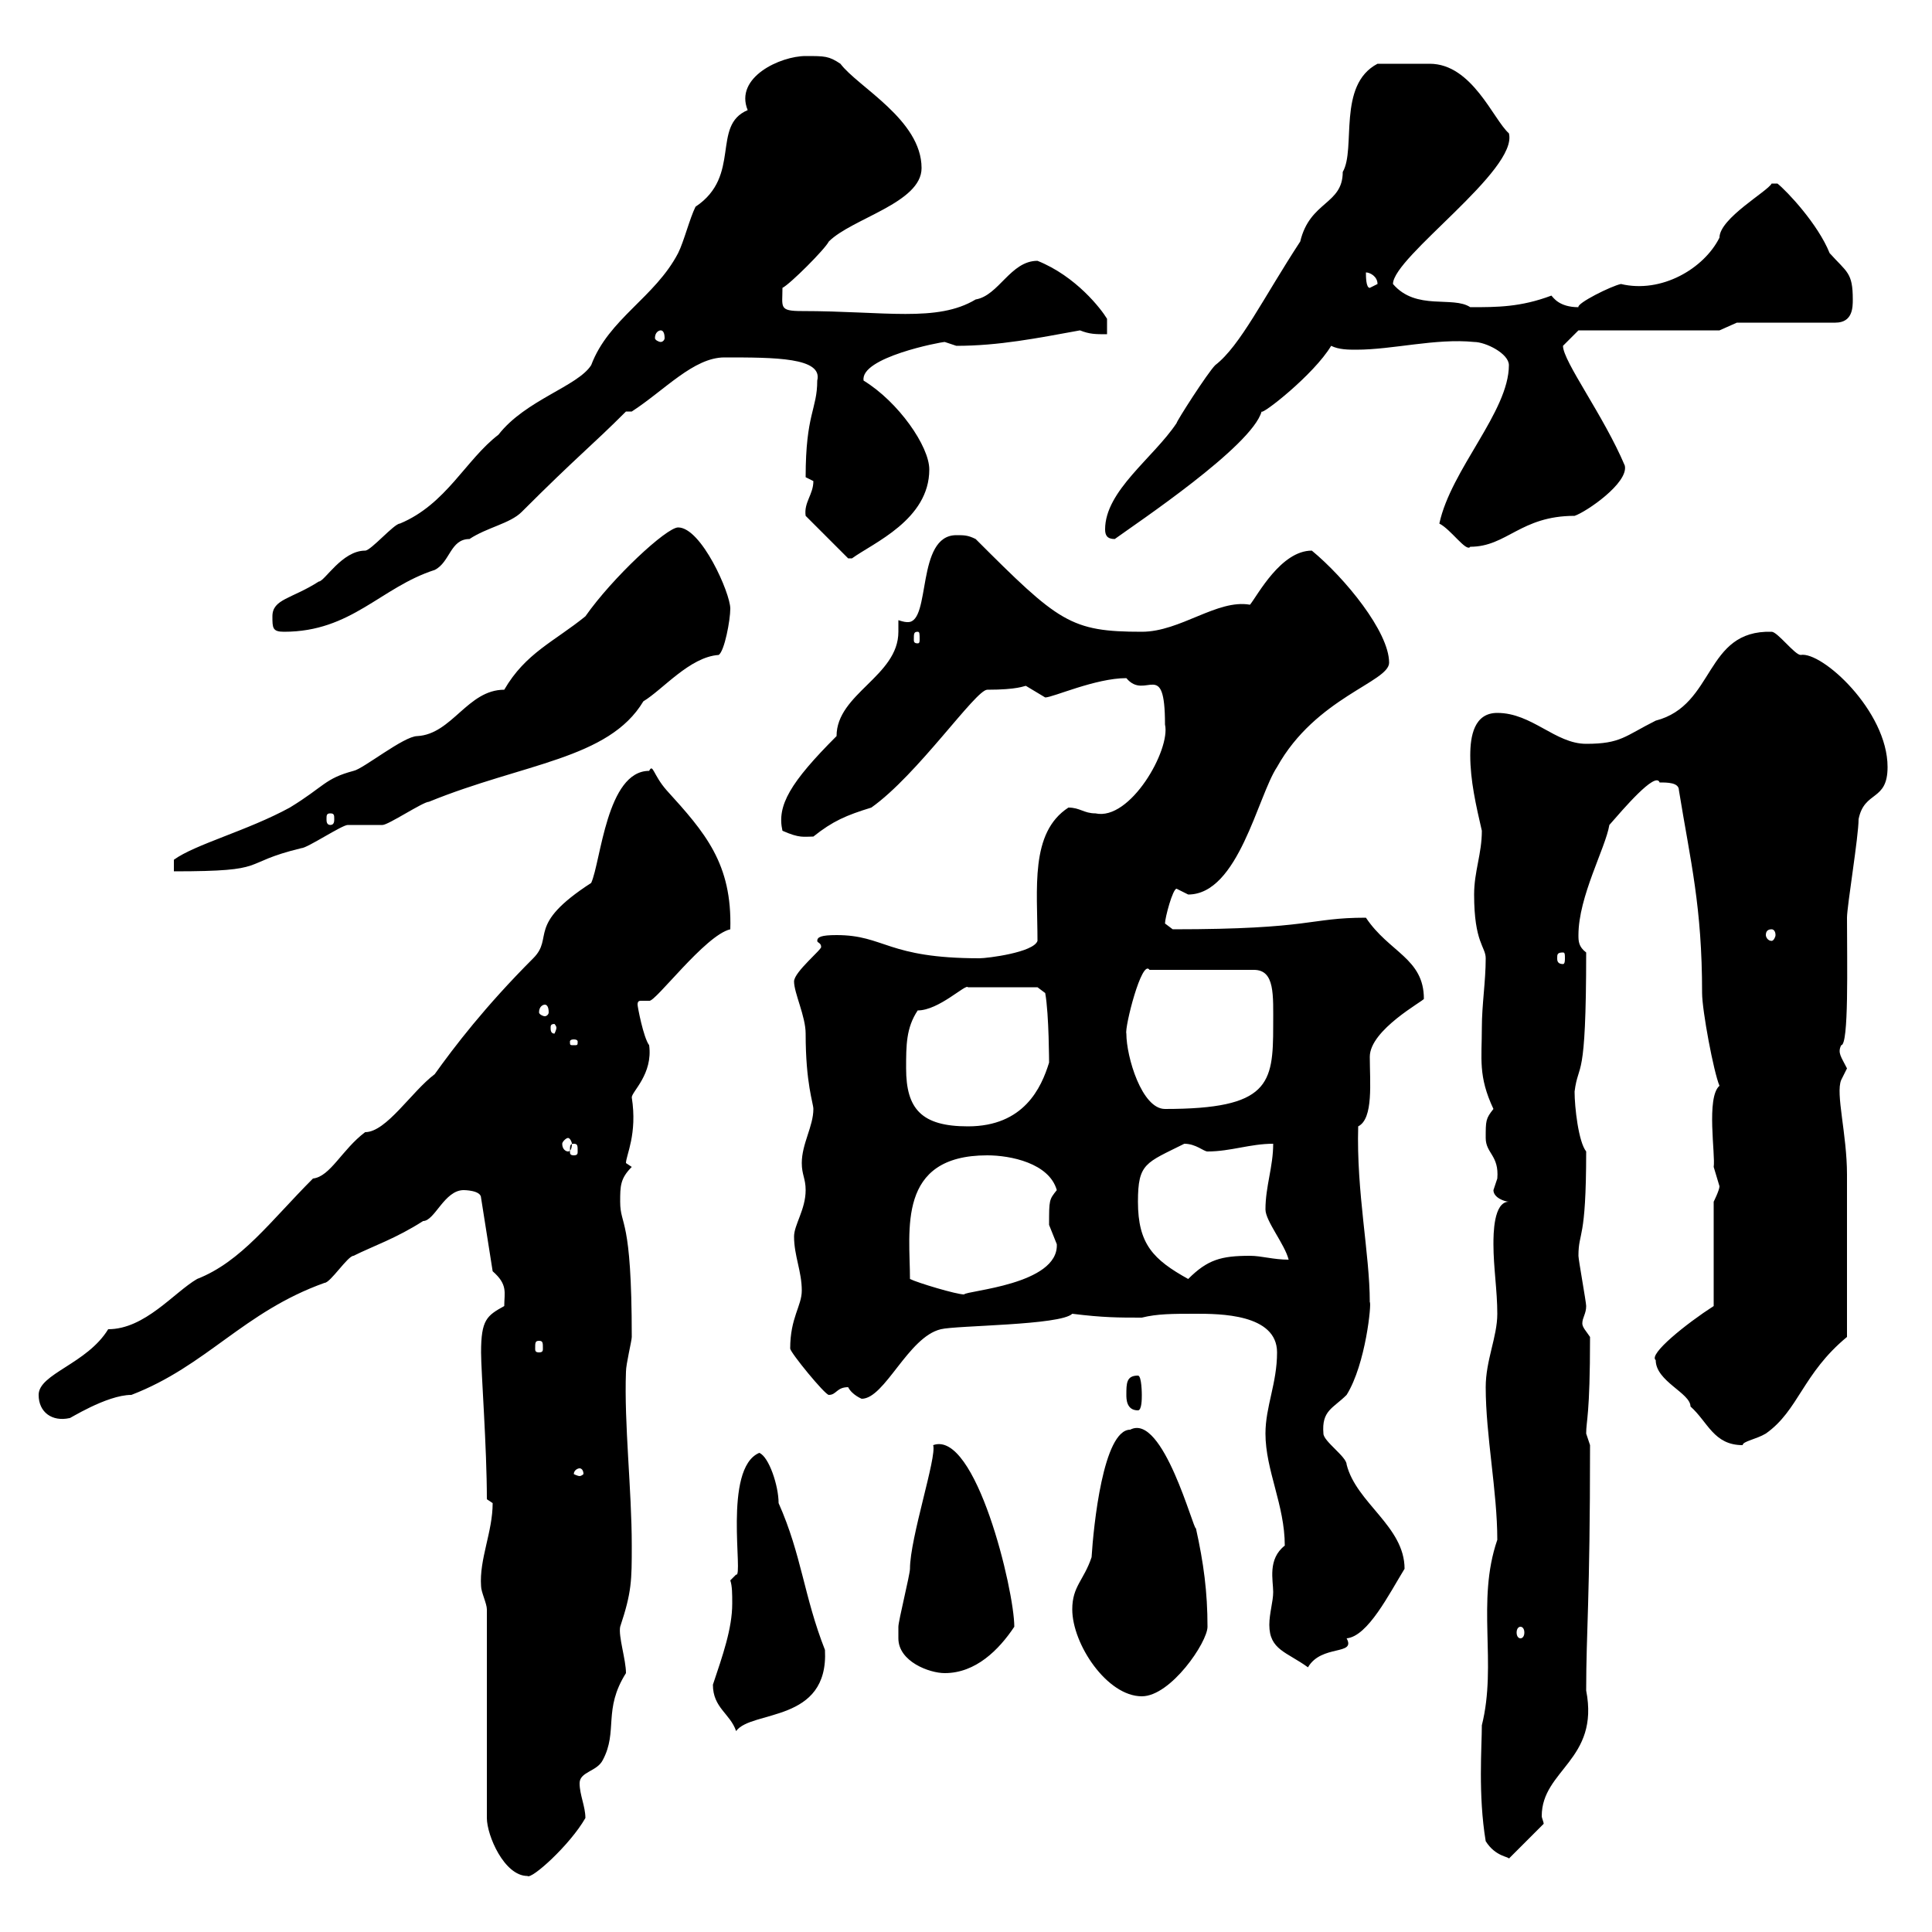 <svg xmlns="http://www.w3.org/2000/svg" xmlns:xlink="http://www.w3.org/1999/xlink" width="300" height="300"><path d="M75.60 249.90L75.60 282.30C75.60 285 78.30 291.30 81.90 291.30C82.50 291.90 88.50 286.50 90.90 282.30C90.90 280.50 90 278.70 90 276.90C90 275.10 92.70 275.10 93.60 273.30C96 268.80 93.60 265.50 97.20 259.80C97.20 257.70 96 254.10 96.30 252.60C98.10 247.20 98.10 245.40 98.10 240C98.10 231.30 96.90 221.10 97.20 213C97.20 211.80 98.10 208.20 98.10 207.60C98.10 188.70 96.30 190.50 96.30 186.60C96.30 184.20 96.30 183 98.10 181.20C98.10 181.20 97.20 180.60 97.20 180.60C97.20 179.40 99 176.10 98.10 170.40C98.10 169.50 101.40 166.80 100.80 162.30C99.90 161.10 99 156.30 99 156C99 155.40 99.30 155.40 99.60 155.40C99.90 155.40 100.50 155.40 100.80 155.40C101.70 155.70 109.50 145.20 113.40 144.30C113.70 134.10 109.50 129.30 103.50 122.70C101.40 120.30 101.40 118.50 100.80 119.70C94.20 119.70 93.30 133.80 91.80 137.10C81.60 143.70 86.10 145.50 82.80 148.80C75.30 156.30 70.50 162.60 67.50 166.80C63.90 169.50 60 175.80 56.70 175.80C53.10 178.50 51.30 182.70 48.60 183C42 189.60 37.50 195.90 30.60 198.60C27 200.70 22.50 206.40 16.80 206.40C13.50 211.80 6 213.30 6 216.60C6 219.30 8.10 220.80 10.80 220.20C10.50 220.50 16.50 216.60 20.40 216.60C32.10 212.10 37.80 203.70 50.40 199.20C51.30 199.20 54 195 54.90 195C57.90 193.50 61.50 192.30 65.70 189.60C67.50 189.60 69 184.80 72 184.80C72 184.80 74.70 184.80 74.70 186L76.50 197.40C78.90 199.50 78.30 200.70 78.30 202.80C75.60 204.30 74.70 204.90 74.70 210C74.70 213 75.60 224.70 75.60 232.80C75.60 232.80 76.50 233.40 76.50 233.40C76.50 237.90 74.40 242.10 74.70 246.30C74.70 247.20 75.60 249 75.60 249.90ZM230.70 285.90C232.20 288.30 234.30 288.30 234.30 288.60L239.70 283.20C239.70 282.90 239.40 282.30 239.40 282C239.40 274.80 248.40 273.30 246.30 262.50C246.30 253.20 246.90 248.70 246.90 224.40C246.90 224.40 246.30 222.60 246.30 222.60C246.30 220.50 246.90 219.90 246.90 207.60C246.30 206.70 245.70 206.10 245.70 205.50C245.70 204.60 246.30 204 246.30 202.80C246.30 202.20 245.10 195.60 245.10 195C245.10 191.10 246.30 192.90 246.30 178.80C245.10 177.30 244.50 171.90 244.50 169.50C245.10 164.70 246.30 168.60 246.30 147.90C245.10 147 245.10 146.10 245.10 145.20C245.10 139.20 249.30 131.70 249.90 128.10C252 125.70 257.10 119.70 257.70 121.50C258.90 121.50 260.70 121.50 260.70 122.70C262.50 133.80 264.30 140.70 264.30 154.20C264.30 156.90 266.10 166.50 267 168.60C264.90 170.40 266.40 179.40 266.10 181.20C266.10 181.20 267 184.20 267 184.20C267 184.80 266.10 186.60 266.10 186.60L266.10 202.80C261.90 205.50 255.90 210.30 257.10 211.20C257.10 214.50 262.50 216.30 262.50 218.40C265.20 220.80 266.10 224.40 270.60 224.40C270.60 223.80 272.70 223.50 274.20 222.60C279.30 219 279.90 213.30 286.80 207.60C286.80 195.30 286.80 186.60 286.80 182.40C286.80 176.10 285 169.80 285.90 167.70C285.90 167.70 286.80 165.90 286.80 165.90C285.90 164.10 285.30 163.50 285.90 162.30C287.10 162.30 286.80 149.70 286.80 142.50C286.80 140.70 288.60 129.90 288.60 127.20C289.50 122.70 293.10 124.50 293.10 119.10C293.10 110.40 282.90 101.10 279.60 101.70C278.70 101.70 276 98.10 275.10 98.10C264.60 97.80 266.40 109.50 257.10 111.90C252.30 114.30 251.70 115.50 246.30 115.50C241.50 115.50 237.90 110.70 232.50 110.70C228.90 110.70 228.30 114.30 228.30 117.30C228.30 121.20 229.20 125.10 230.10 129C230.10 132.60 228.90 135.30 228.90 138.90C228.90 146.40 230.70 147 230.70 148.80C230.70 152.40 230.10 156 230.10 159.60C230.10 164.40 229.50 167.10 231.90 172.20C230.70 173.70 230.70 174 230.70 176.70C230.70 179.10 232.80 179.40 232.50 183C232.50 183 231.90 184.80 231.90 184.80C231.90 186 233.70 186.60 234.30 186.60C231.90 186.60 231.90 191.70 231.90 193.20C231.90 196.80 232.50 200.40 232.50 204C232.50 207.60 230.70 211.20 230.70 215.40C230.70 222.90 232.50 231.60 232.50 239.10C229.20 248.70 232.50 258.30 230.10 267.90C230.10 271.20 229.50 278.70 230.70 285.90ZM110.70 261.60C110.70 265.20 113.40 266.10 114.30 268.80C116.70 265.50 128.70 267.60 128.10 256.20C124.80 247.80 124.50 241.50 120.90 233.40C120.90 230.70 119.40 226.20 117.90 225.60C112.20 228 115.50 245.10 114.30 244.50C114.30 244.50 113.40 245.40 113.40 245.40C113.70 246.30 113.70 247.50 113.70 249C113.70 252.90 112.20 257.10 110.70 261.60ZM166.50 249.90C166.50 255.30 171.90 263.40 177.30 263.40C181.80 263.40 187.50 255 187.50 252.60C187.50 247.20 186.90 242.70 185.70 237.30C185.40 237.90 180.60 219.30 175.50 222C171.30 222 169.80 237 169.50 241.80C168.30 245.40 166.50 246.30 166.50 249.90ZM139.50 254.40C139.50 258 144.30 259.80 146.70 259.80C151.50 259.80 155.10 256.20 157.50 252.60C157.50 246.90 151.50 222 144.90 224.40C145.50 226.20 141.30 238.80 141.30 243.60C141.30 244.50 139.50 251.70 139.50 252.60C139.50 252.60 139.50 254.40 139.50 254.40ZM197.70 247.20C197.70 248.70 197.10 250.50 197.10 252.30C197.10 256.20 199.80 256.50 203.10 258.90C205.20 255.30 210.60 257.10 209.10 254.40C212.40 254.10 215.70 247.50 218.10 243.60C218.10 237 210.60 233.40 209.10 227.40C209.10 226.20 205.50 223.80 205.50 222.60C205.20 219 207 218.70 209.10 216.60C212.10 211.80 213 202.20 212.70 202.20C212.70 194.70 210.60 185.10 210.90 174.90C213.30 173.70 212.70 168 212.70 164.10C212.70 159.90 221.10 155.40 221.10 155.10C221.10 148.80 215.70 147.90 212.10 142.50C203.10 142.50 204 144.30 182.10 144.30C182.10 144.30 180.90 143.40 180.90 143.40C180.90 142.50 182.10 138 182.70 138C182.70 138 184.50 138.90 184.50 138.90C192.30 138.90 195.30 123.60 198.30 119.10C204.30 108.30 215.70 105.90 215.70 102.90C215.70 98.10 208.80 89.70 203.70 85.50C198.90 85.50 195.30 92.40 194.10 93.90C189 93 183.30 98.10 177.30 98.10C166.20 98.10 164.40 96.60 151.50 83.70C150.30 83.10 149.70 83.10 148.50 83.10C142.20 83.10 144.60 96.60 141 96.60C140.70 96.60 140.40 96.60 139.50 96.30C139.50 96.90 139.50 97.50 139.50 98.10C139.50 105 129.90 107.70 129.90 114.30C122.70 121.50 120.60 125.10 121.50 129C124.20 130.20 124.80 129.90 126.30 129.90C129.30 127.50 131.40 126.60 135.30 125.40C142.50 120.30 151.50 107.10 153.30 107.10C158.10 107.10 159 106.50 159.30 106.50C159.30 106.50 162.30 108.30 162.30 108.30C163.50 108.30 170.10 105.30 174.90 105.30C177.90 108.90 180.90 102 180.90 112.50C181.80 116.40 175.50 127.50 170.10 126.30C168.30 126.30 167.70 125.40 165.90 125.40C159.90 129.30 161.10 138 161.10 146.10C160.50 147.90 153.30 148.80 152.10 148.80C137.70 148.80 137.40 145.20 129.90 145.20C127.50 145.20 126.90 145.50 126.90 146.10C126.90 146.40 127.50 146.40 127.50 147C127.80 147.30 123.30 150.90 123.30 152.40C123.30 154.20 125.10 157.80 125.10 160.50C125.10 168.30 126.30 171.30 126.30 172.20C126.30 174.90 124.50 177.60 124.50 180.60C124.50 182.40 125.10 183 125.10 184.80C125.10 187.80 123.30 190.20 123.30 192C123.30 195 124.50 197.40 124.50 200.40C124.50 202.80 122.70 204.60 122.70 209.40C122.70 210 128.10 216.60 128.70 216.60C129.90 216.60 129.90 215.40 131.70 215.40C132.30 216.60 133.80 217.20 133.80 217.20C137.40 217.20 141 207.60 146.10 206.40C148.50 205.80 164.70 205.80 166.50 204C171.30 204.60 173.70 204.60 177.30 204.60C179.70 204 182.10 204 185.70 204C189.30 204 198.30 204 198.30 210C198.30 214.80 196.50 218.40 196.50 222.60C196.50 228.30 199.50 233.70 199.50 240C196.80 242.10 197.70 245.40 197.70 247.20ZM236.10 252.60C236.40 252.60 236.70 252.90 236.70 253.50C236.70 254.10 236.40 254.40 236.10 254.40C235.80 254.40 235.50 254.10 235.50 253.50C235.50 252.90 235.80 252.60 236.10 252.60ZM90 228C90.30 228 90.60 228.30 90.60 228.90C90.60 228.90 90.30 229.20 90 229.20C89.70 229.20 89.10 228.90 89.10 228.90C89.10 228.30 89.70 228 90 228ZM174.90 216.60C174.90 217.20 174.90 219 176.70 219C177.30 219 177.30 217.20 177.30 216.60C177.30 216.60 177.30 213.60 176.70 213.60C174.90 213.60 174.90 214.80 174.90 216.60ZM83.70 208.20C84.30 208.20 84.30 208.50 84.30 209.40C84.30 209.70 84.30 210 83.70 210C83.10 210 83.10 209.70 83.10 209.40C83.10 208.50 83.10 208.20 83.70 208.20ZM141.30 198.60C141.30 191.10 139.20 179.40 153.30 179.40C156.90 179.40 162.90 180.60 164.10 184.80C162.90 186.30 162.90 186.30 162.90 190.20C162.90 190.20 164.10 193.20 164.10 193.20C164.40 199.50 150 200.40 149.70 201C148.50 201 142.50 199.20 141.30 198.60ZM176.70 186.60C176.70 180.60 177.90 180.60 183.90 177.60C185.70 177.60 186.90 178.80 187.50 178.80C191.10 178.80 194.10 177.60 197.70 177.60C197.70 181.20 196.50 184.20 196.50 187.80C196.50 189.60 199.50 193.20 200.10 195.60C197.70 195.60 195.90 195 194.10 195C189.60 195 187.50 195.60 184.50 198.60C179.10 195.60 176.70 193.20 176.70 186.60ZM89.10 177.60C89.70 177.60 89.70 177.90 89.70 178.80C89.70 179.10 89.70 179.40 89.10 179.40C88.50 179.40 88.50 179.10 88.50 178.80C88.50 177.90 88.50 177.60 89.10 177.60ZM88.20 176.70C88.50 176.70 88.80 177.30 88.80 177.60C88.80 178.50 88.50 178.80 88.20 178.80C87.90 178.80 87.30 178.50 87.30 177.60C87.30 177.30 87.90 176.70 88.20 176.70ZM140.70 165.90C140.70 162.30 140.70 159.60 142.50 156.90C145.80 156.90 150 152.70 150.30 153.30L161.10 153.30L162.30 154.20C162.90 157.50 162.90 165.30 162.90 165C161.70 168.90 159 174.90 150.30 174.90C143.10 174.90 140.70 172.20 140.70 165.90ZM174.90 160.50C174.60 159.60 177.30 148.80 178.50 150.60L194.70 150.60C198 150.60 197.70 154.50 197.70 159.30C197.70 168.30 197.10 172.20 180.90 172.20C177.30 172.20 174.90 164.10 174.90 160.50ZM89.10 161.40C89.70 161.40 89.70 161.70 89.70 161.70C89.70 162.30 89.70 162.30 89.10 162.30C88.50 162.30 88.50 162.30 88.50 161.70C88.50 161.70 88.50 161.40 89.10 161.40ZM86.40 159.60C86.40 159.90 86.10 160.50 86.10 160.50C85.50 160.50 85.50 159.90 85.50 159.60C85.50 159.30 85.50 159 86.10 159C86.10 159 86.40 159.30 86.40 159.60ZM84.60 156C84.90 156 85.20 156.30 85.20 157.20C85.20 157.50 84.90 157.80 84.60 157.80C84.30 157.80 83.70 157.50 83.70 157.20C83.70 156.30 84.30 156 84.60 156ZM242.70 147.90C243 147.90 243 148.20 243 148.80C243 149.10 243 149.70 242.70 149.70C241.80 149.70 241.80 149.10 241.80 148.80C241.80 148.20 241.80 147.90 242.70 147.90ZM275.10 144.30C275.40 144.30 275.70 144.60 275.70 145.20C275.70 145.50 275.40 146.10 275.10 146.10C274.50 146.10 274.20 145.50 274.20 145.20C274.20 144.60 274.50 144.30 275.10 144.30ZM78.30 107.10C72.60 107.10 70.20 114 64.80 114.30C62.70 114.30 56.40 119.40 54.90 119.70C50.40 120.90 50.40 122.10 45 125.40C38.40 129 30.30 131.10 27 133.50L27 135.30C42.30 135.30 36.90 134.10 46.80 131.70C47.70 131.70 53.10 128.10 54 128.10C54.90 128.10 58.50 128.10 59.40 128.10C60.30 128.10 65.70 124.50 66.60 124.50C81.30 118.50 94.50 117.90 99.90 108.90C102.90 107.10 107.10 102 111.60 101.70C112.50 101.10 113.40 96.30 113.40 94.50C113.40 92.10 108.90 81.90 105.30 81.90C103.50 81.90 95.10 89.70 90.90 95.70C86.10 99.60 81.60 101.40 78.30 107.10ZM51.30 126.30C51.90 126.30 51.90 126.60 51.90 127.20C51.90 127.50 51.90 128.10 51.30 128.10C50.70 128.10 50.70 127.50 50.70 127.20C50.70 126.60 50.70 126.30 51.30 126.30ZM142.50 98.10C142.80 98.10 142.80 98.40 142.80 99.30C142.80 99.60 142.80 99.90 142.50 99.90C141.90 99.90 141.90 99.60 141.90 99.30C141.90 98.40 141.90 98.10 142.50 98.10ZM42.30 95.70C42.30 97.50 42.30 98.10 44.10 98.10C54.60 98.10 59.10 91.20 67.50 88.50C69.90 87.30 69.90 83.70 72.90 83.70C75.60 81.90 79.20 81.30 81 79.50C89.70 70.80 91.80 69.30 97.20 63.90L98.10 63.90C103.20 60.60 107.70 55.50 112.50 55.50C120.30 55.50 127.80 55.50 126.90 59.10C126.90 63.60 125.10 64.20 125.10 74.10C125.10 74.10 126.30 74.70 126.30 74.70C126.30 76.80 124.80 78 125.10 80.10L131.70 86.70L132.30 86.70C135.60 84.30 144.30 80.70 144.30 72.90C144.30 69.30 139.50 62.40 134.10 59.10C133.50 55.50 146.10 53.10 146.70 53.10C146.70 53.10 148.50 53.70 148.50 53.70C155.10 53.70 161.10 52.50 167.70 51.30C169.20 51.90 170.10 51.90 171.90 51.90L171.90 49.50C171 48 167.10 42.90 161.10 40.50C156.90 40.50 155.10 45.90 151.50 46.50C145.50 50.10 137.40 48.30 124.50 48.30C120.90 48.30 121.50 47.70 121.50 44.70C122.70 44.10 128.10 38.70 128.70 37.50C132.30 33.90 143.10 31.50 143.10 26.10C143.10 18.60 133.20 13.50 130.50 9.90C128.70 8.70 128.10 8.70 125.10 8.70C121.20 8.70 114 12 116.10 17.10C110.40 19.50 115.20 27.30 108 32.10C107.10 33.90 106.20 37.50 105.30 39.30C101.70 46.20 94.50 49.50 91.80 56.70C89.70 60 81.60 62.10 77.40 67.50C72.30 71.40 69.30 78.30 62.10 81.30C61.20 81.30 57.60 85.50 56.70 85.50C53.10 85.50 50.40 90.30 49.50 90.30C45.30 93 42.30 93 42.30 95.70ZM223.50 81.30C225.30 82.20 227.70 85.80 228.30 84.90C234 84.90 236.10 80.10 244.50 80.10C246.30 79.50 252.90 75 252.30 72.30C249 64.50 242.70 56.10 242.70 53.70C243.30 53.10 245.10 51.30 245.10 51.30L267 51.30L269.70 50.10L285 50.10C287.70 50.10 287.70 47.70 287.70 46.50C287.70 42.30 286.80 42.30 284.10 39.30C282.30 34.80 277.50 29.70 276 28.50L275.10 28.50C274.50 29.70 267 33.90 267 36.90C264.60 41.70 258 45.60 251.70 44.10C250.20 44.40 244.80 47.10 245.10 47.70C242.10 47.70 241.20 46.20 240.90 45.90C236.10 47.70 232.50 47.70 228.30 47.70C225.60 45.90 219.90 48.30 216.30 44.10C216.30 39.90 235.80 26.40 234.30 20.70C231.90 18.60 228.60 9.90 222 9.90C219.30 9.90 216.60 9.90 213.90 9.90C207.60 13.20 210.60 23.10 208.50 26.70C208.50 31.80 203.40 31.20 201.90 37.50C196.20 46.20 192.60 53.70 188.70 56.70C187.50 57.90 182.70 65.40 182.70 65.70C179.10 71.10 171.60 76.20 171.60 82.20C171.60 83.10 171.90 83.70 173.10 83.70C176.40 81.30 194.40 69.30 195.90 63.90C195.90 64.50 204 58.20 206.70 53.70C207.90 54.30 209.40 54.30 210.60 54.30C216.30 54.30 222.90 52.50 228.90 53.10C230.70 53.10 234.30 54.90 234.30 56.70C234.30 63.90 225.30 72.90 223.50 81.30ZM102.60 51.30C102.90 51.30 103.20 51.60 103.20 52.50C103.20 52.80 102.90 53.10 102.60 53.10C102.30 53.10 101.70 52.80 101.70 52.50C101.70 51.60 102.30 51.30 102.60 51.30ZM212.10 42.30C212.70 42.30 213.90 42.90 213.90 44.10C213.90 44.10 212.70 44.70 212.70 44.70C212.10 44.70 212.10 42.90 212.10 42.30Z"/></svg>